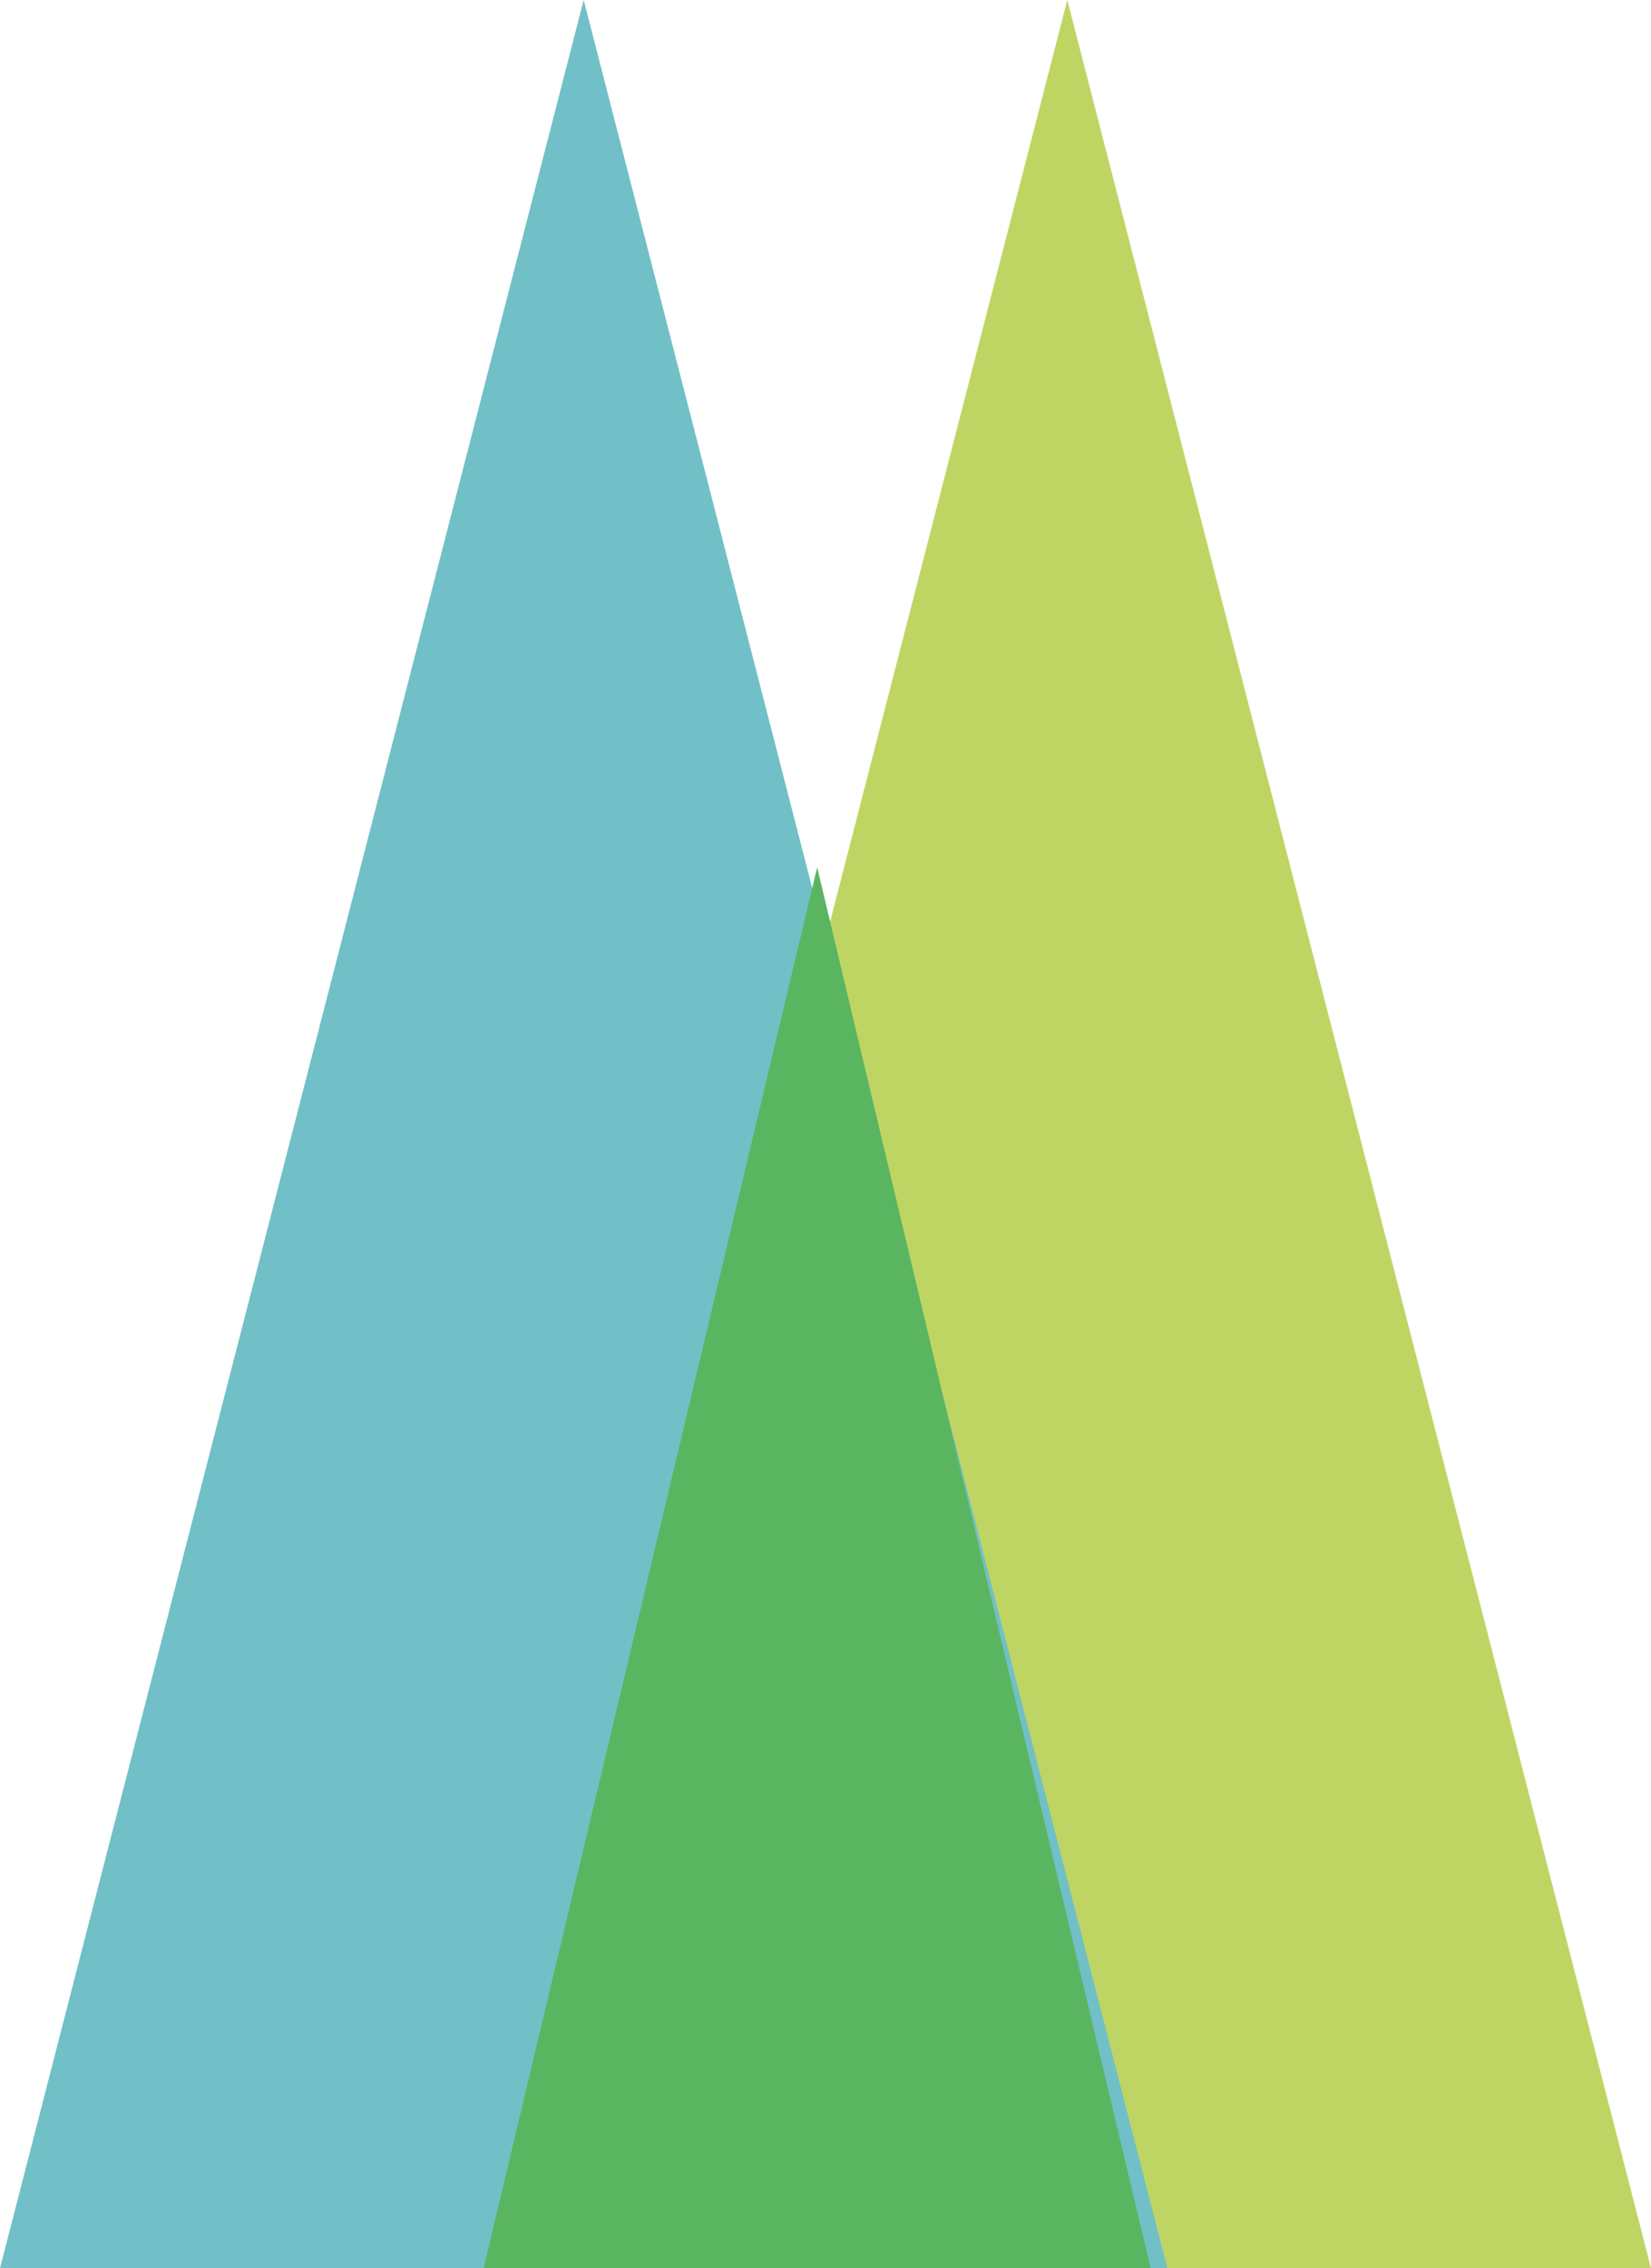 <?xml version="1.0" encoding="UTF-8"?>
<svg width="99px" height="136px" viewBox="0 0 99 136" version="1.1" xmlns="http://www.w3.org/2000/svg" xmlns:xlink="http://www.w3.org/1999/xlink">
    <!-- Generator: Sketch 61.2 (89653) - https://sketch.com -->
    <title>Group</title>
    <desc>Created with Sketch.</desc>
    <g id="Page-1" stroke="none" stroke-width="1" fill="none" fill-rule="evenodd">
        <g id="Logo" transform="translate(-70, -130)">
            <g id="Group" transform="translate(70, 130)">
                <polygon id="Triangle" fill="#BED564" points="64 0 99 136 29 136"></polygon>
                <polygon id="Triangle" fill="#71C0C7" points="35 0 70 136 0 136"></polygon>
                <polygon id="Triangle" fill="#5AB560" points="49 52 56.254 82.465 69 136 29 136"></polygon>
            </g>
        </g>
    </g>
</svg>